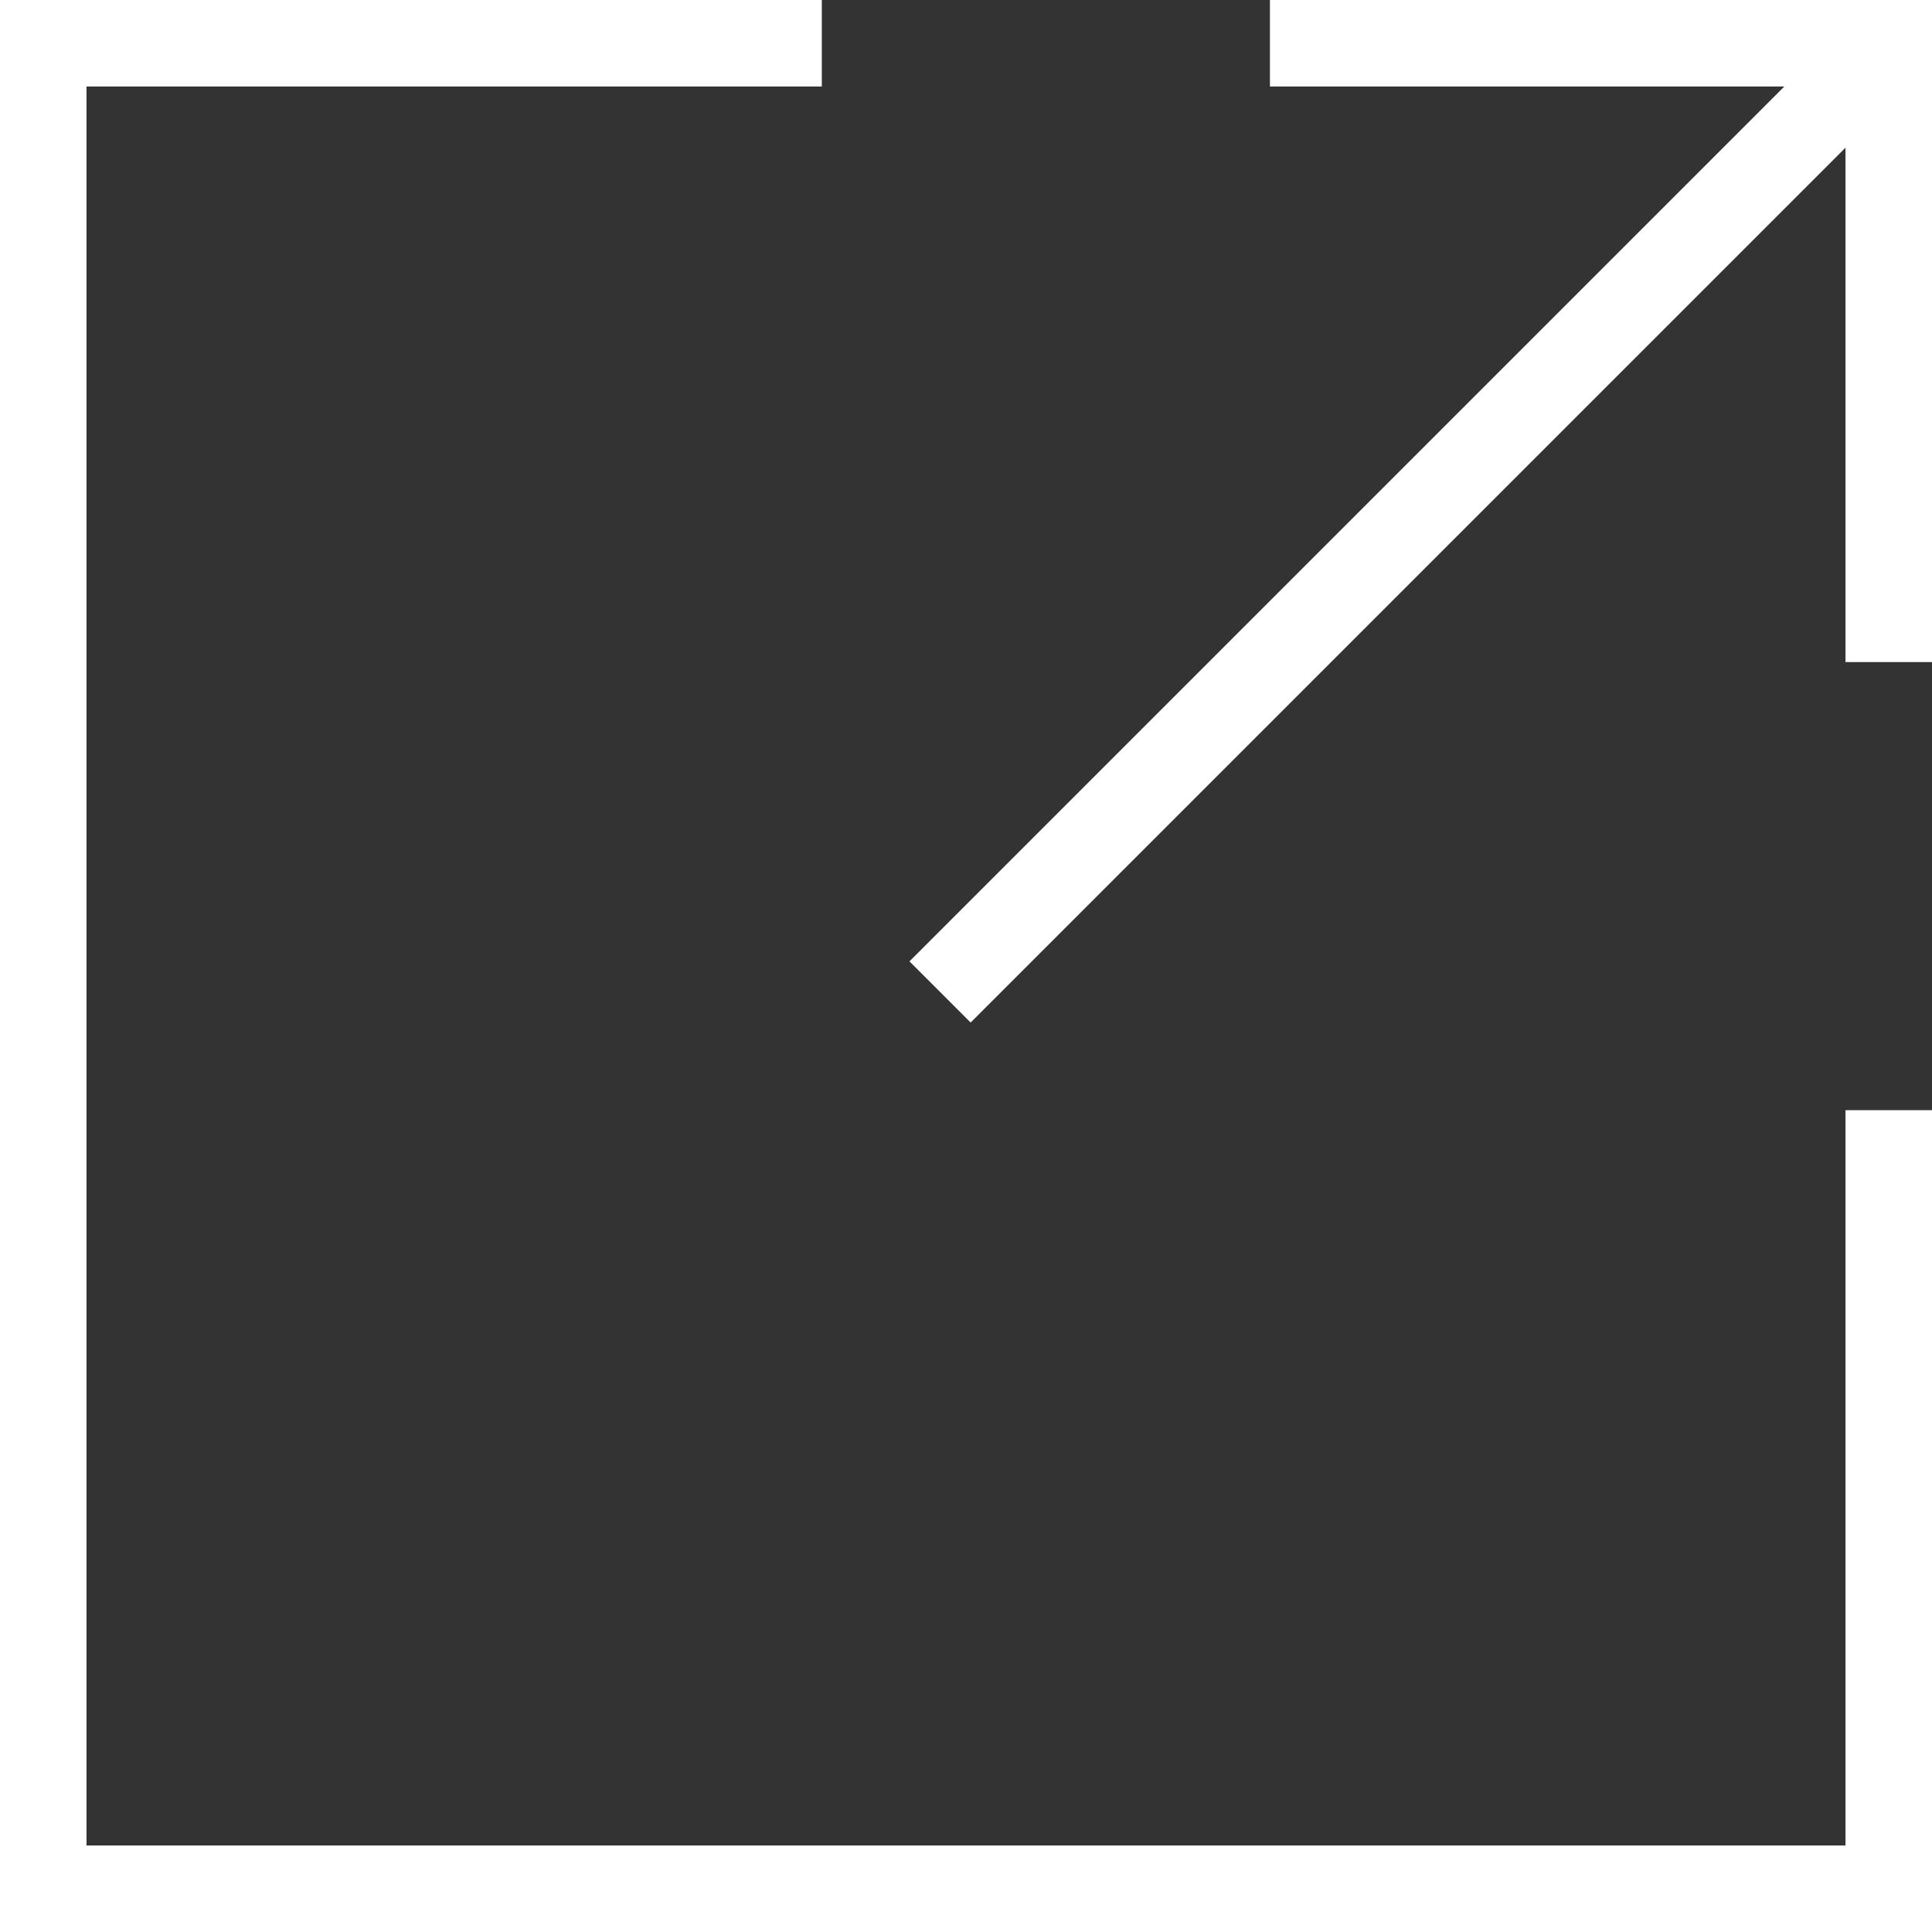<?xml version="1.0" encoding="UTF-8"?><svg id="_レイヤー_2" xmlns="http://www.w3.org/2000/svg" viewBox="0 0 33.5 33.5"><rect x="0" y="0" width="33.5" height="33.5" fill="#333333" stroke="none"/><defs><style>.cls-1{fill:none;stroke:#fff;stroke-miterlimit:10;stroke-width:1.5px;}</style></defs><g id="maincontents"><polyline class="cls-1" points="32.75 19.25 32.75 32.75 .75 32.75 .75 .75 14.25 .75"/><polyline class="cls-1" points="22.02 .75 32.75 .75 32.75 11.48"/><line class="cls-1" x1="32.75" y1=".75" x2="16.3" y2="17.2"/></g></svg>